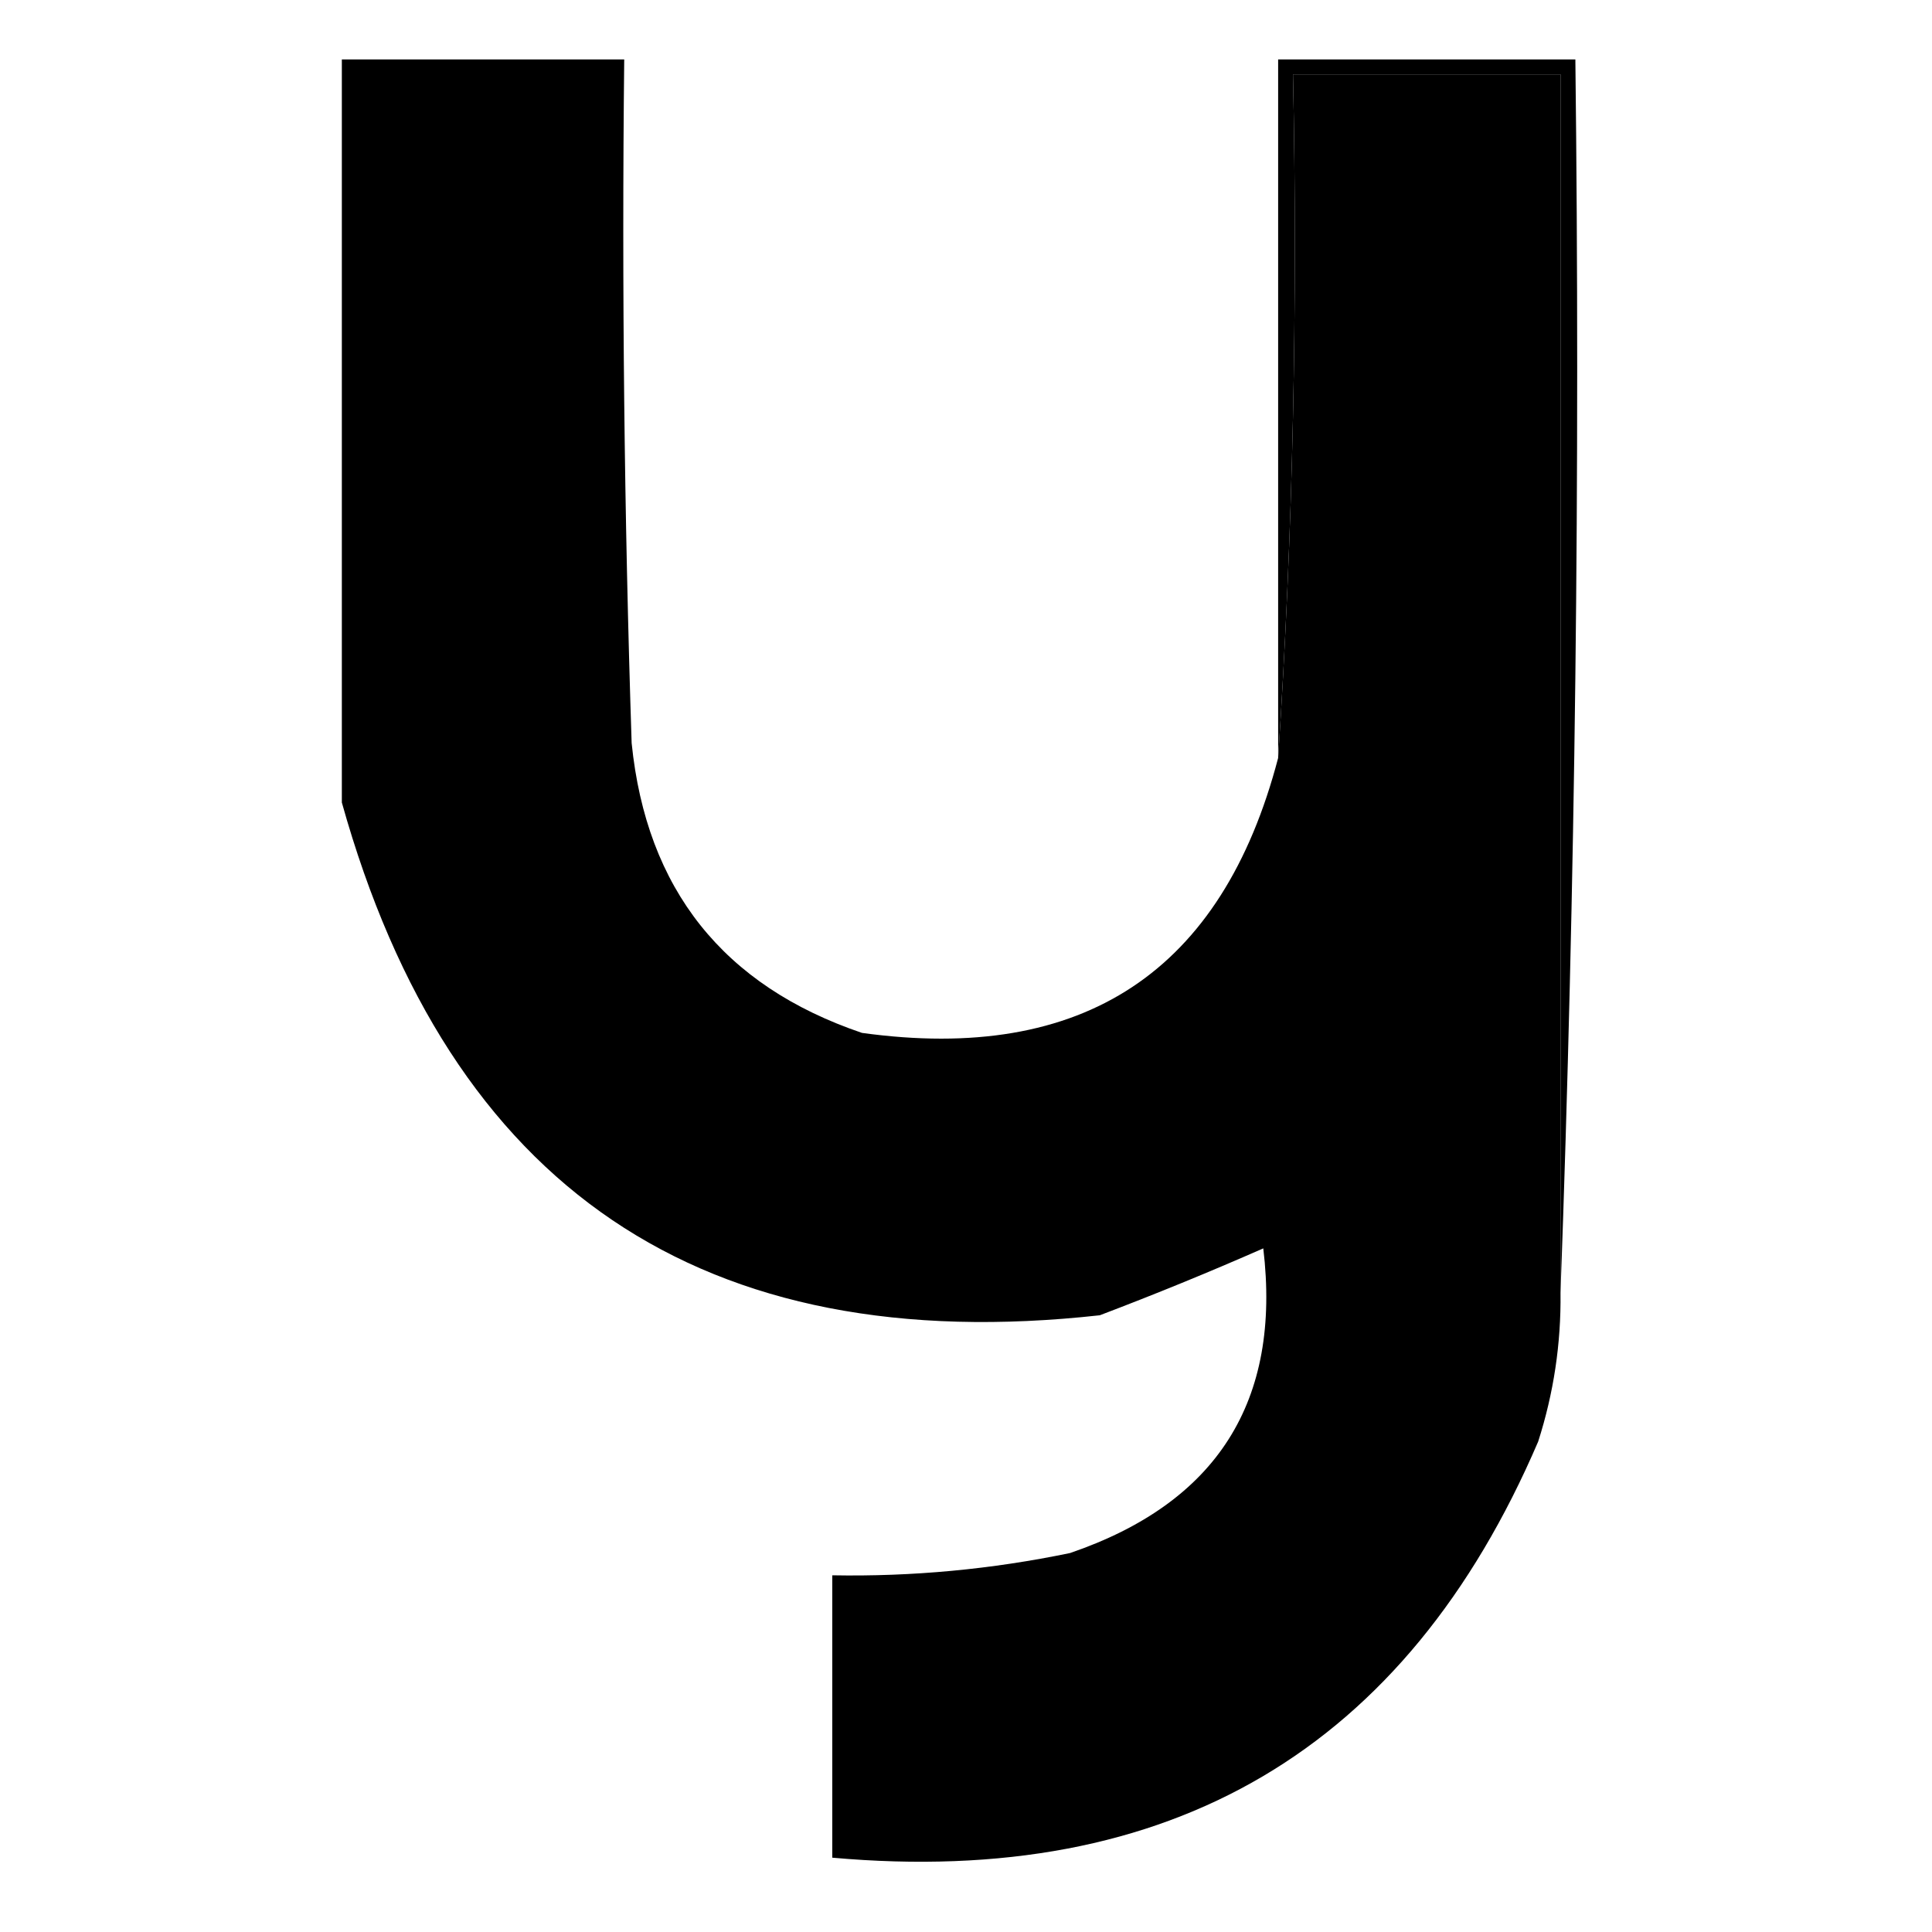 <svg width="32" height="32" viewBox="0 0 32 32" fill="none" xmlns="http://www.w3.org/2000/svg">
<rect width="32" height="32" fill="white"/>
<path fill-rule="evenodd" clip-rule="evenodd" d="M5.662 0.985C7.221 0.985 8.78 0.985 10.339 0.985C10.298 4.76 10.339 8.534 10.462 12.308C10.707 14.728 11.979 16.328 14.277 17.108C17.945 17.615 20.242 16.097 21.17 12.554C21.415 8.823 21.497 5.048 21.416 1.231C22.893 1.231 24.37 1.231 25.847 1.231C25.847 7.959 25.847 14.687 25.847 21.415C25.857 22.255 25.734 23.075 25.477 23.877C23.29 28.974 19.393 31.271 13.785 30.769C13.785 29.21 13.785 27.651 13.785 26.092C15.111 26.116 16.424 25.993 17.724 25.723C20.159 24.891 21.226 23.209 20.924 20.677C20.031 21.07 19.128 21.439 18.216 21.785C11.635 22.514 7.45 19.683 5.662 13.292C5.662 9.19 5.662 5.087 5.662 0.985Z" fill="black"/>
<path fill-rule="evenodd" clip-rule="evenodd" d="M25.847 21.415C25.847 14.687 25.847 7.959 25.847 1.231C24.37 1.231 22.893 1.231 21.416 1.231C21.497 5.048 21.415 8.823 21.17 12.554C21.17 8.697 21.17 4.841 21.17 0.985C22.811 0.985 24.452 0.985 26.093 0.985C26.174 7.837 26.093 14.647 25.847 21.415Z" fill="black"/>
</svg>
